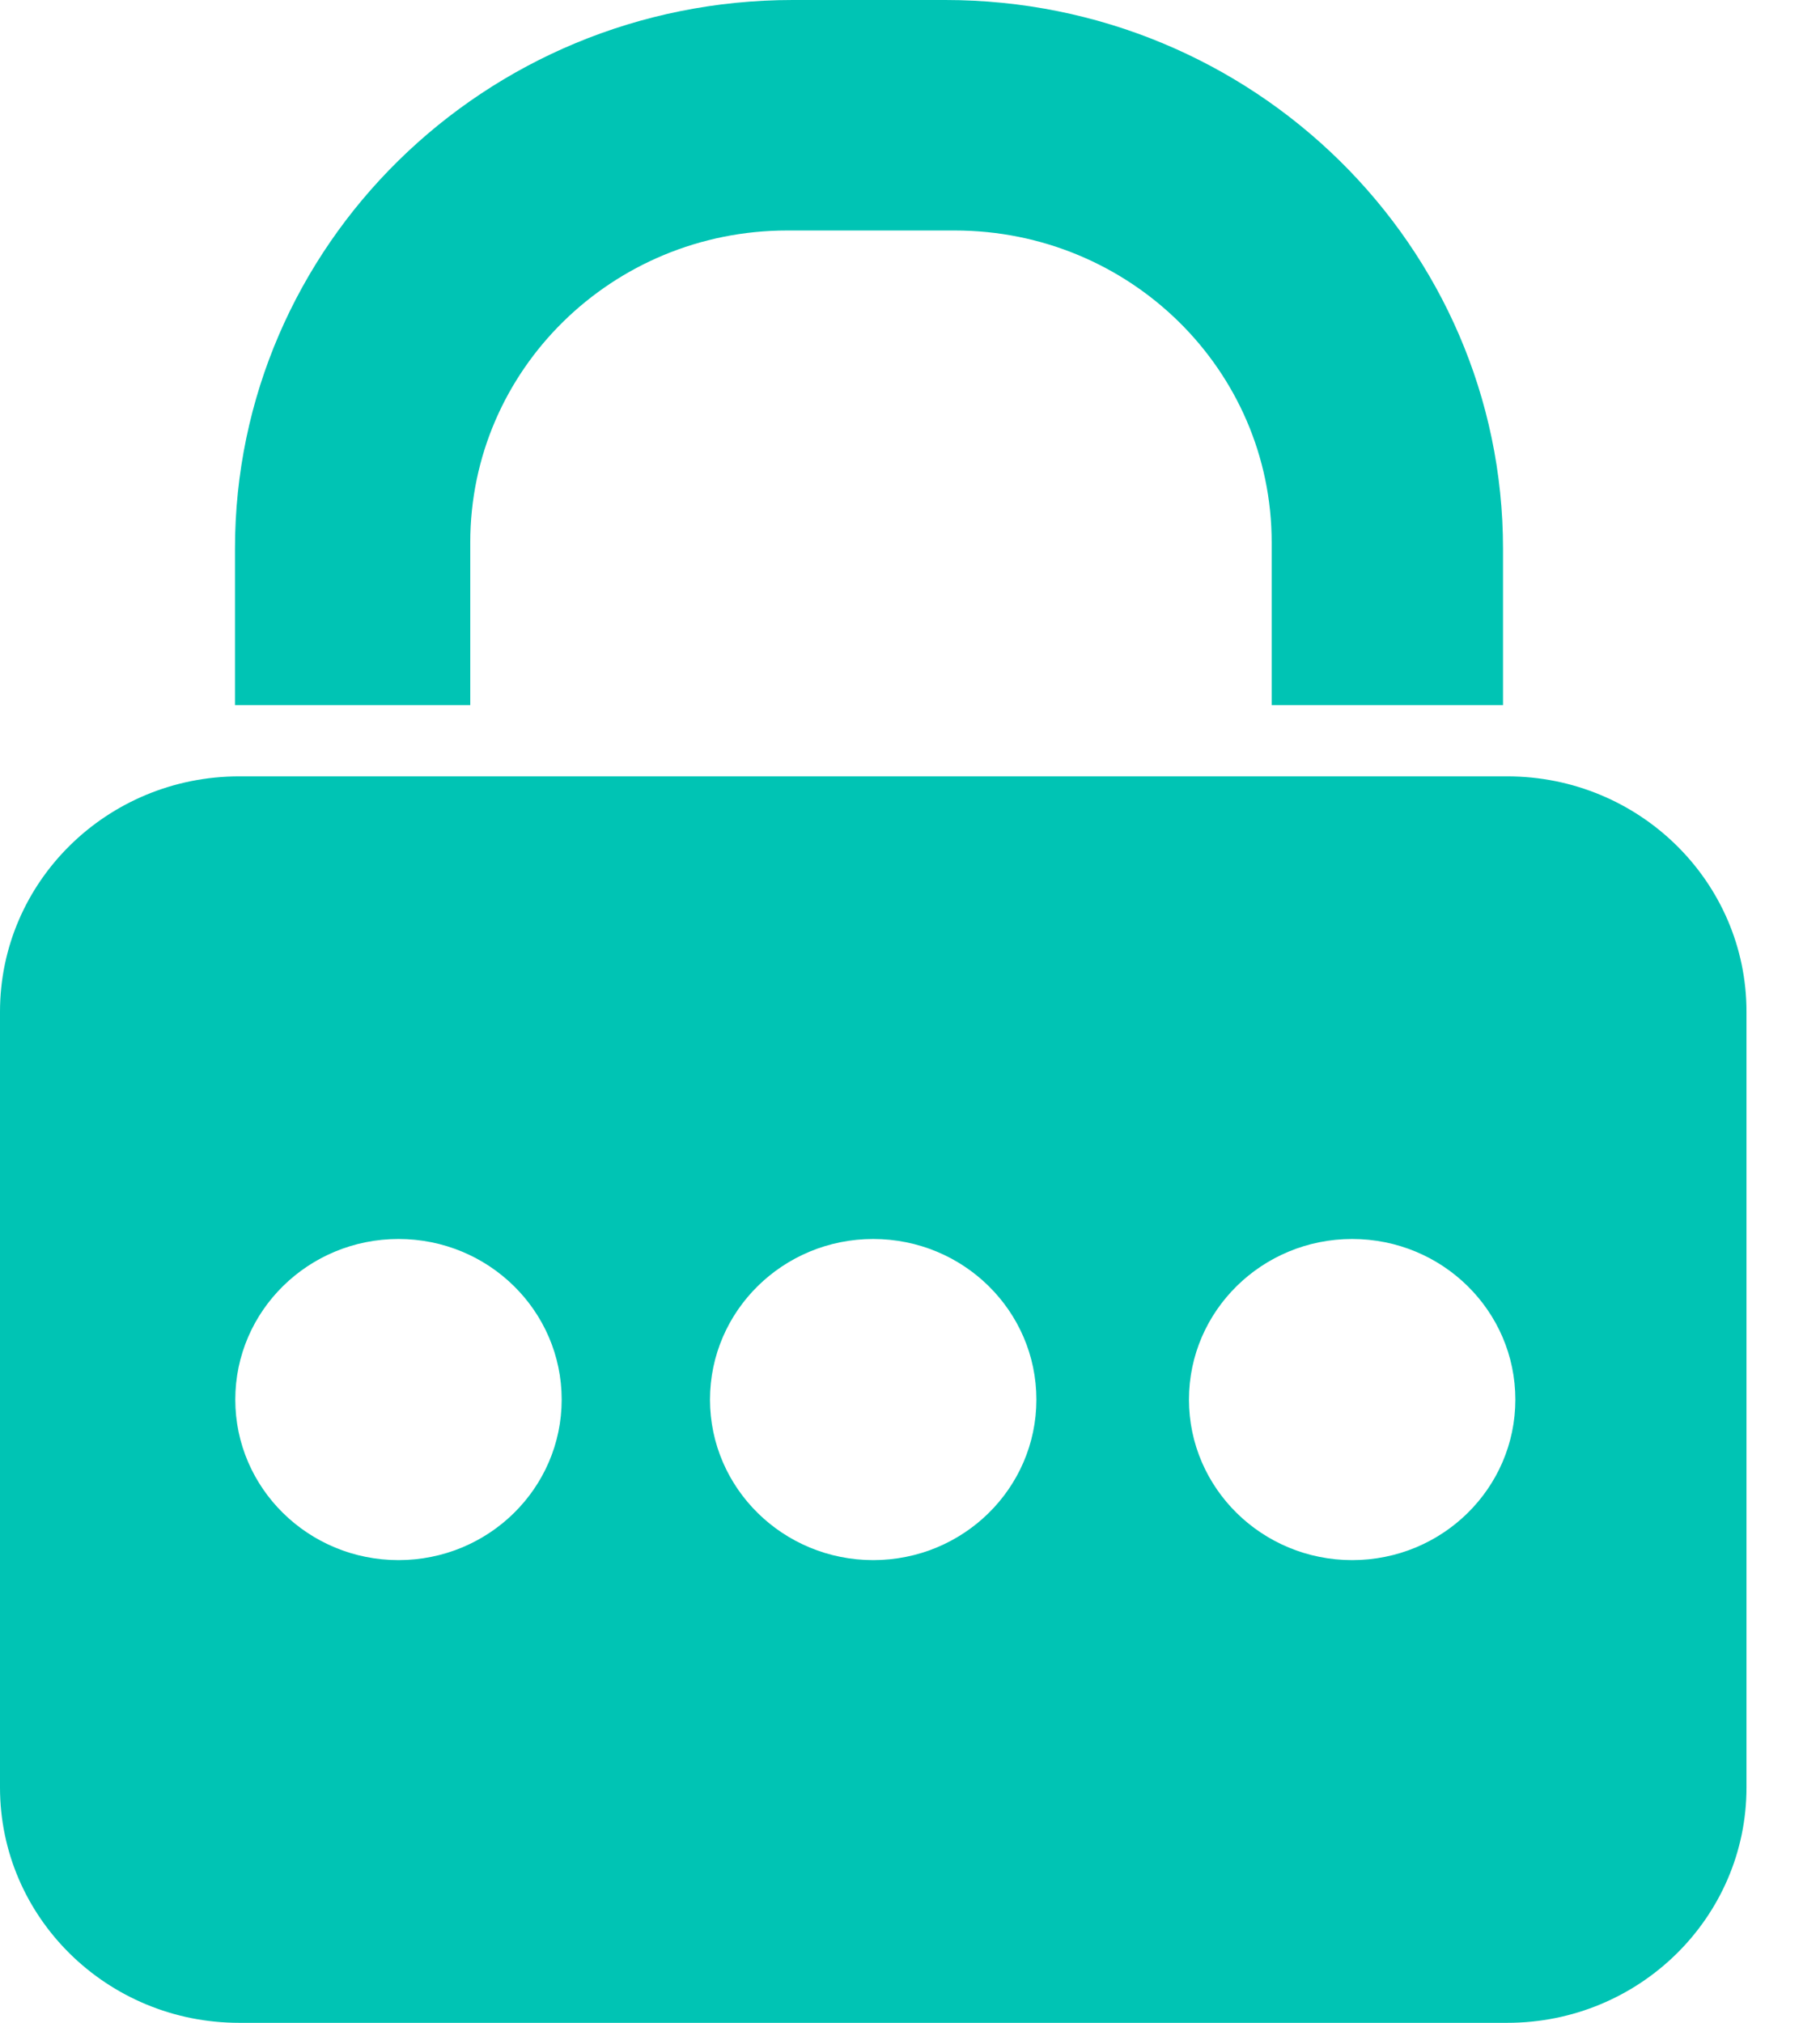 <svg width="18" height="20" viewBox="0 0 18 20" fill="none" xmlns="http://www.w3.org/2000/svg">
<g clip-path="url(#clip0)">
<path d="M14.907 7.676H2.366C1.059 7.676 0 8.718 0 10.003V17.673C0 18.958 1.059 20 2.366 20H14.907C16.213 20 17.273 18.958 17.273 17.673V10.003C17.273 8.718 16.213 7.676 14.907 7.676ZM3.941 15.425C3.05 15.425 2.327 14.714 2.327 13.838C2.327 12.961 3.05 12.25 3.941 12.25C4.833 12.25 5.555 12.961 5.555 13.838C5.555 14.714 4.833 15.425 3.941 15.425ZM8.636 15.425C7.745 15.425 7.022 14.714 7.022 13.838C7.022 12.961 7.745 12.25 8.636 12.25C9.528 12.25 10.25 12.961 10.25 13.838C10.25 14.714 9.528 15.425 8.636 15.425ZM13.373 15.425C12.482 15.425 11.759 14.714 11.759 13.838C11.759 12.961 12.482 12.25 13.373 12.25C14.265 12.25 14.987 12.961 14.987 13.838C14.987 14.714 14.265 15.425 13.373 15.425Z" fill="#00C4B4"/>
</g>
<path d="M9.349 0H7.84C4.794 0 2.324 2.429 2.324 5.425V6.972H4.651V5.362C4.651 3.659 6.054 2.279 7.786 2.279H9.442C11.174 2.279 12.577 3.659 12.577 5.362V6.972H14.865V5.425C14.865 2.429 12.395 0 9.349 0Z" fill="#00C4B4"/>
<defs>
<clipPath id="clip0">
<rect width="17.273" height="20" fill="white"/>
</clipPath>
</defs>
</svg>

